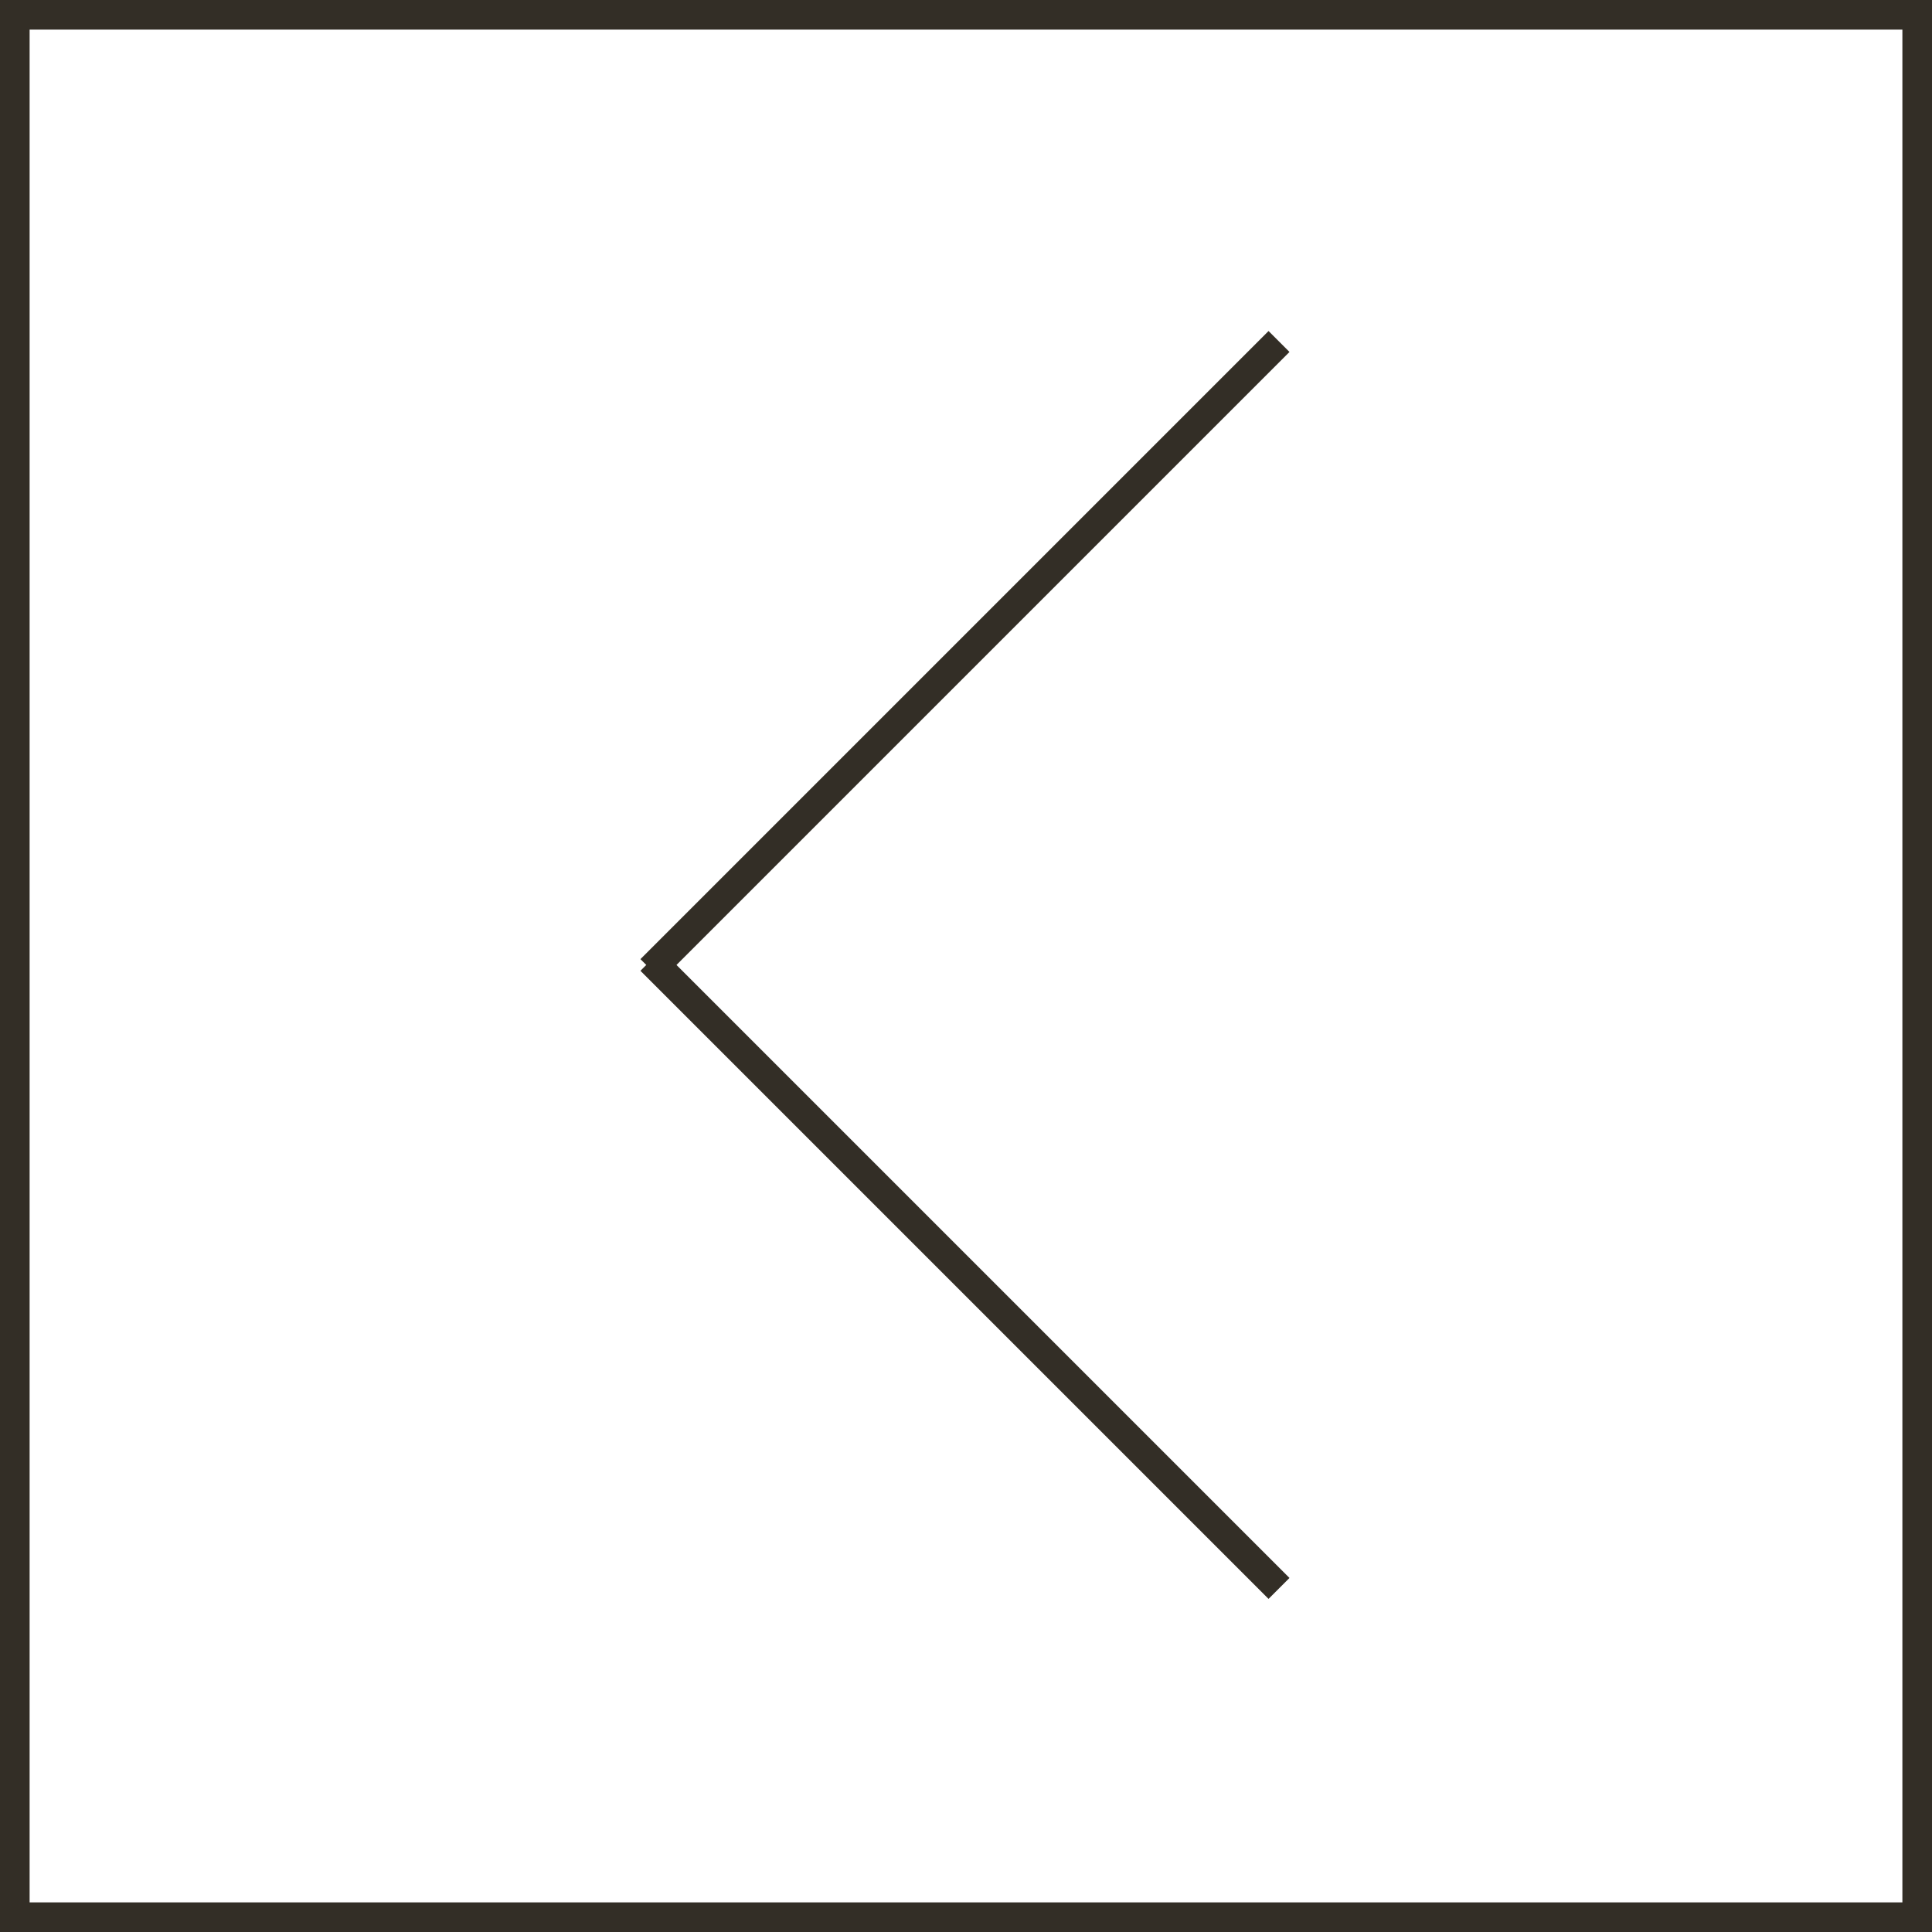 <?xml version="1.0" encoding="UTF-8"?> <svg xmlns="http://www.w3.org/2000/svg" width="1305" height="1305" viewBox="0 0 1305 1305" fill="none"><rect x="0" y="0" width="1305" height="1305" fill="#808080" stroke="none"/> <rect x="1295" y="1295" width="1285" height="1285" transform="rotate(-180 1295 1295)" fill="white" stroke="#332E26" stroke-width="20"></rect> <rect x="856.858" y="1080" width="600" height="20" transform="rotate(-135 856.858 1080)" fill="#332E26"></rect> <rect x="871" y="237.736" width="600" height="20" transform="rotate(135 871 237.736)" fill="#332E26"></rect> </svg> 
